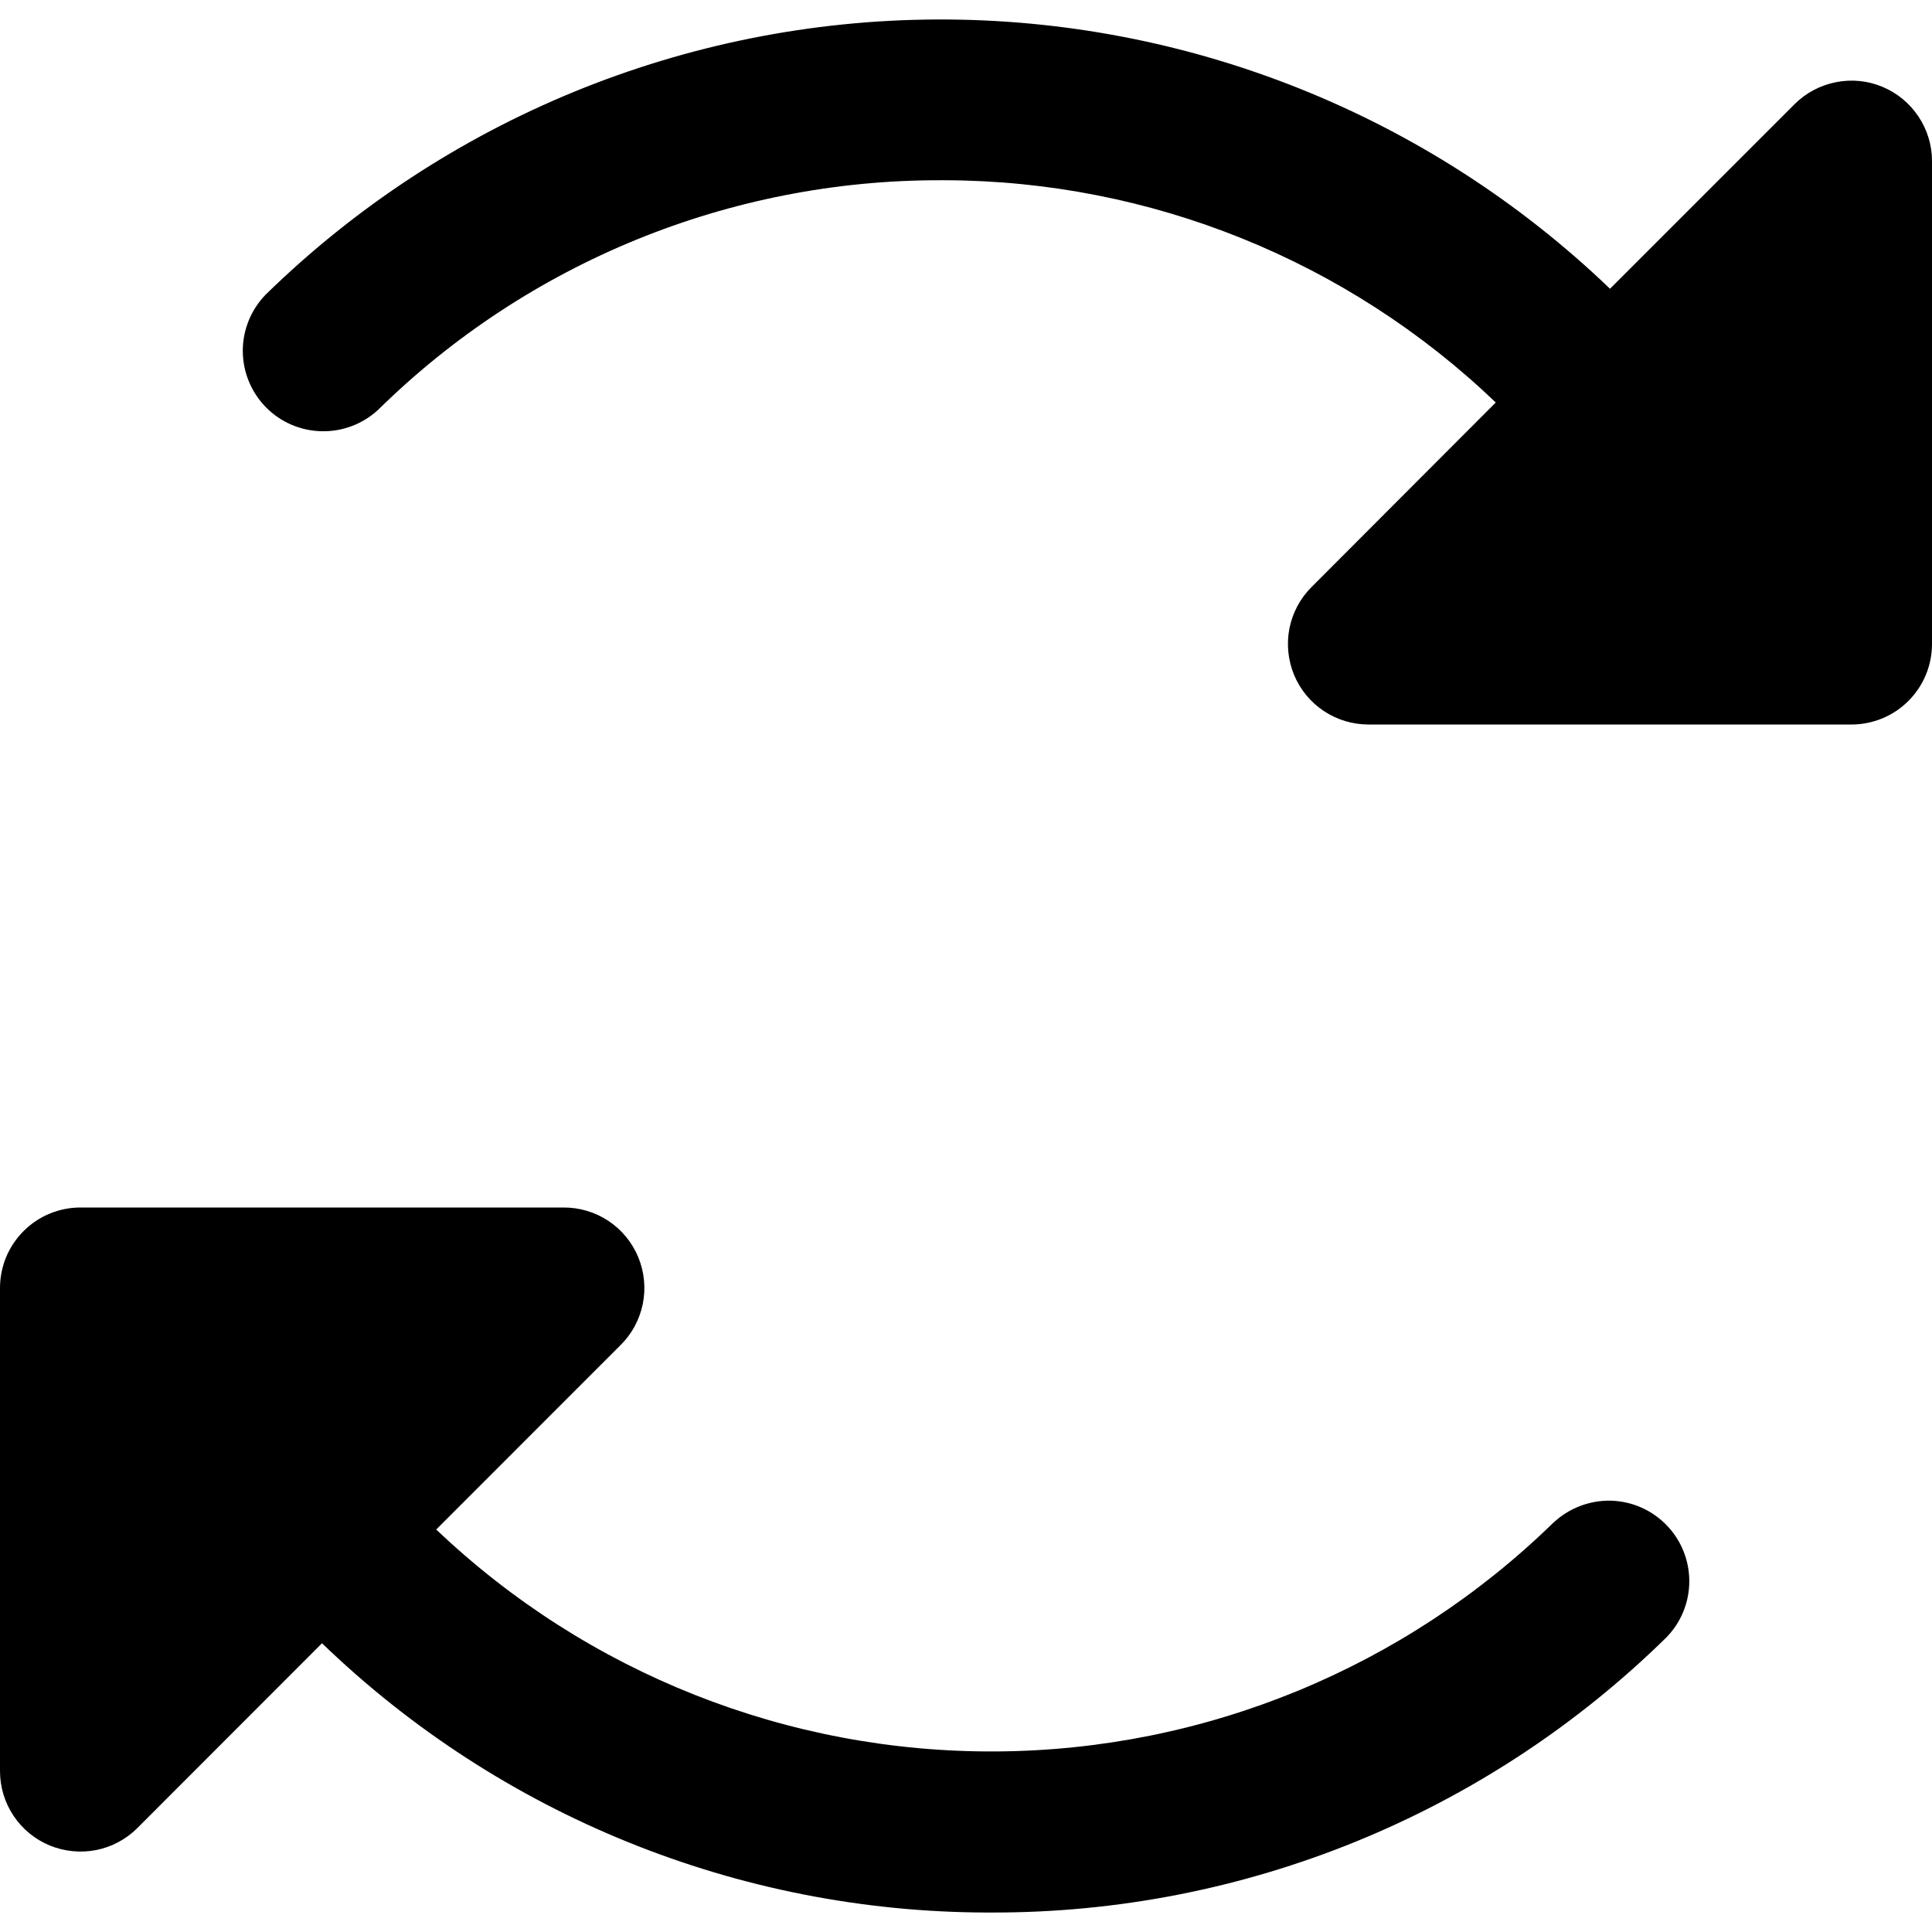 <svg width="24" height="24" viewBox="0 0 24 24" fill="none" xmlns="http://www.w3.org/2000/svg">
<path d="M24 2V8C24 8.265 23.895 8.52 23.707 8.707C23.52 8.895 23.265 9 23 9H17C16.802 9 16.609 8.942 16.444 8.832C16.279 8.722 16.151 8.566 16.075 8.383C16 8.2 15.98 7.999 16.018 7.805C16.057 7.611 16.152 7.432 16.293 7.292L18.581 5C16.74 3.236 14.291 2.247 11.741 2.239H11.685C9.072 2.234 6.562 3.257 4.699 5.089C4.508 5.267 4.255 5.363 3.993 5.357C3.732 5.351 3.484 5.244 3.301 5.057C3.119 4.87 3.016 4.619 3.016 4.358C3.016 4.096 3.119 3.846 3.301 3.659C5.53 1.481 8.52 0.255 11.636 0.242C14.753 0.229 17.752 1.429 20 3.587L22.295 1.292C22.435 1.153 22.613 1.059 22.807 1.021C23 0.982 23.201 1.002 23.383 1.078C23.566 1.154 23.721 1.282 23.831 1.446C23.941 1.61 24 1.803 24 2ZM19.301 18.911C17.449 20.72 14.967 21.741 12.378 21.757C9.789 21.774 7.294 20.785 5.419 19L7.707 16.711C7.849 16.572 7.945 16.393 7.985 16.198C8.024 16.004 8.005 15.802 7.929 15.618C7.853 15.434 7.724 15.277 7.559 15.167C7.393 15.057 7.199 14.999 7 15H1C0.735 15 0.48 15.105 0.293 15.293C0.105 15.48 3.09801e-07 15.735 3.09801e-07 16V22C-0 22.198 0.058 22.391 0.168 22.556C0.278 22.721 0.434 22.849 0.617 22.925C0.8 23 1.001 23.02 1.195 22.982C1.389 22.943 1.568 22.848 1.708 22.707L4 20.413C6.215 22.55 9.171 23.749 12.25 23.758H12.316C15.451 23.766 18.463 22.538 20.7 20.341C20.883 20.154 20.985 19.904 20.985 19.642C20.985 19.381 20.883 19.13 20.7 18.943C20.517 18.756 20.269 18.648 20.008 18.642C19.747 18.637 19.494 18.733 19.302 18.911H19.301Z" fill="black"/>
</svg>
